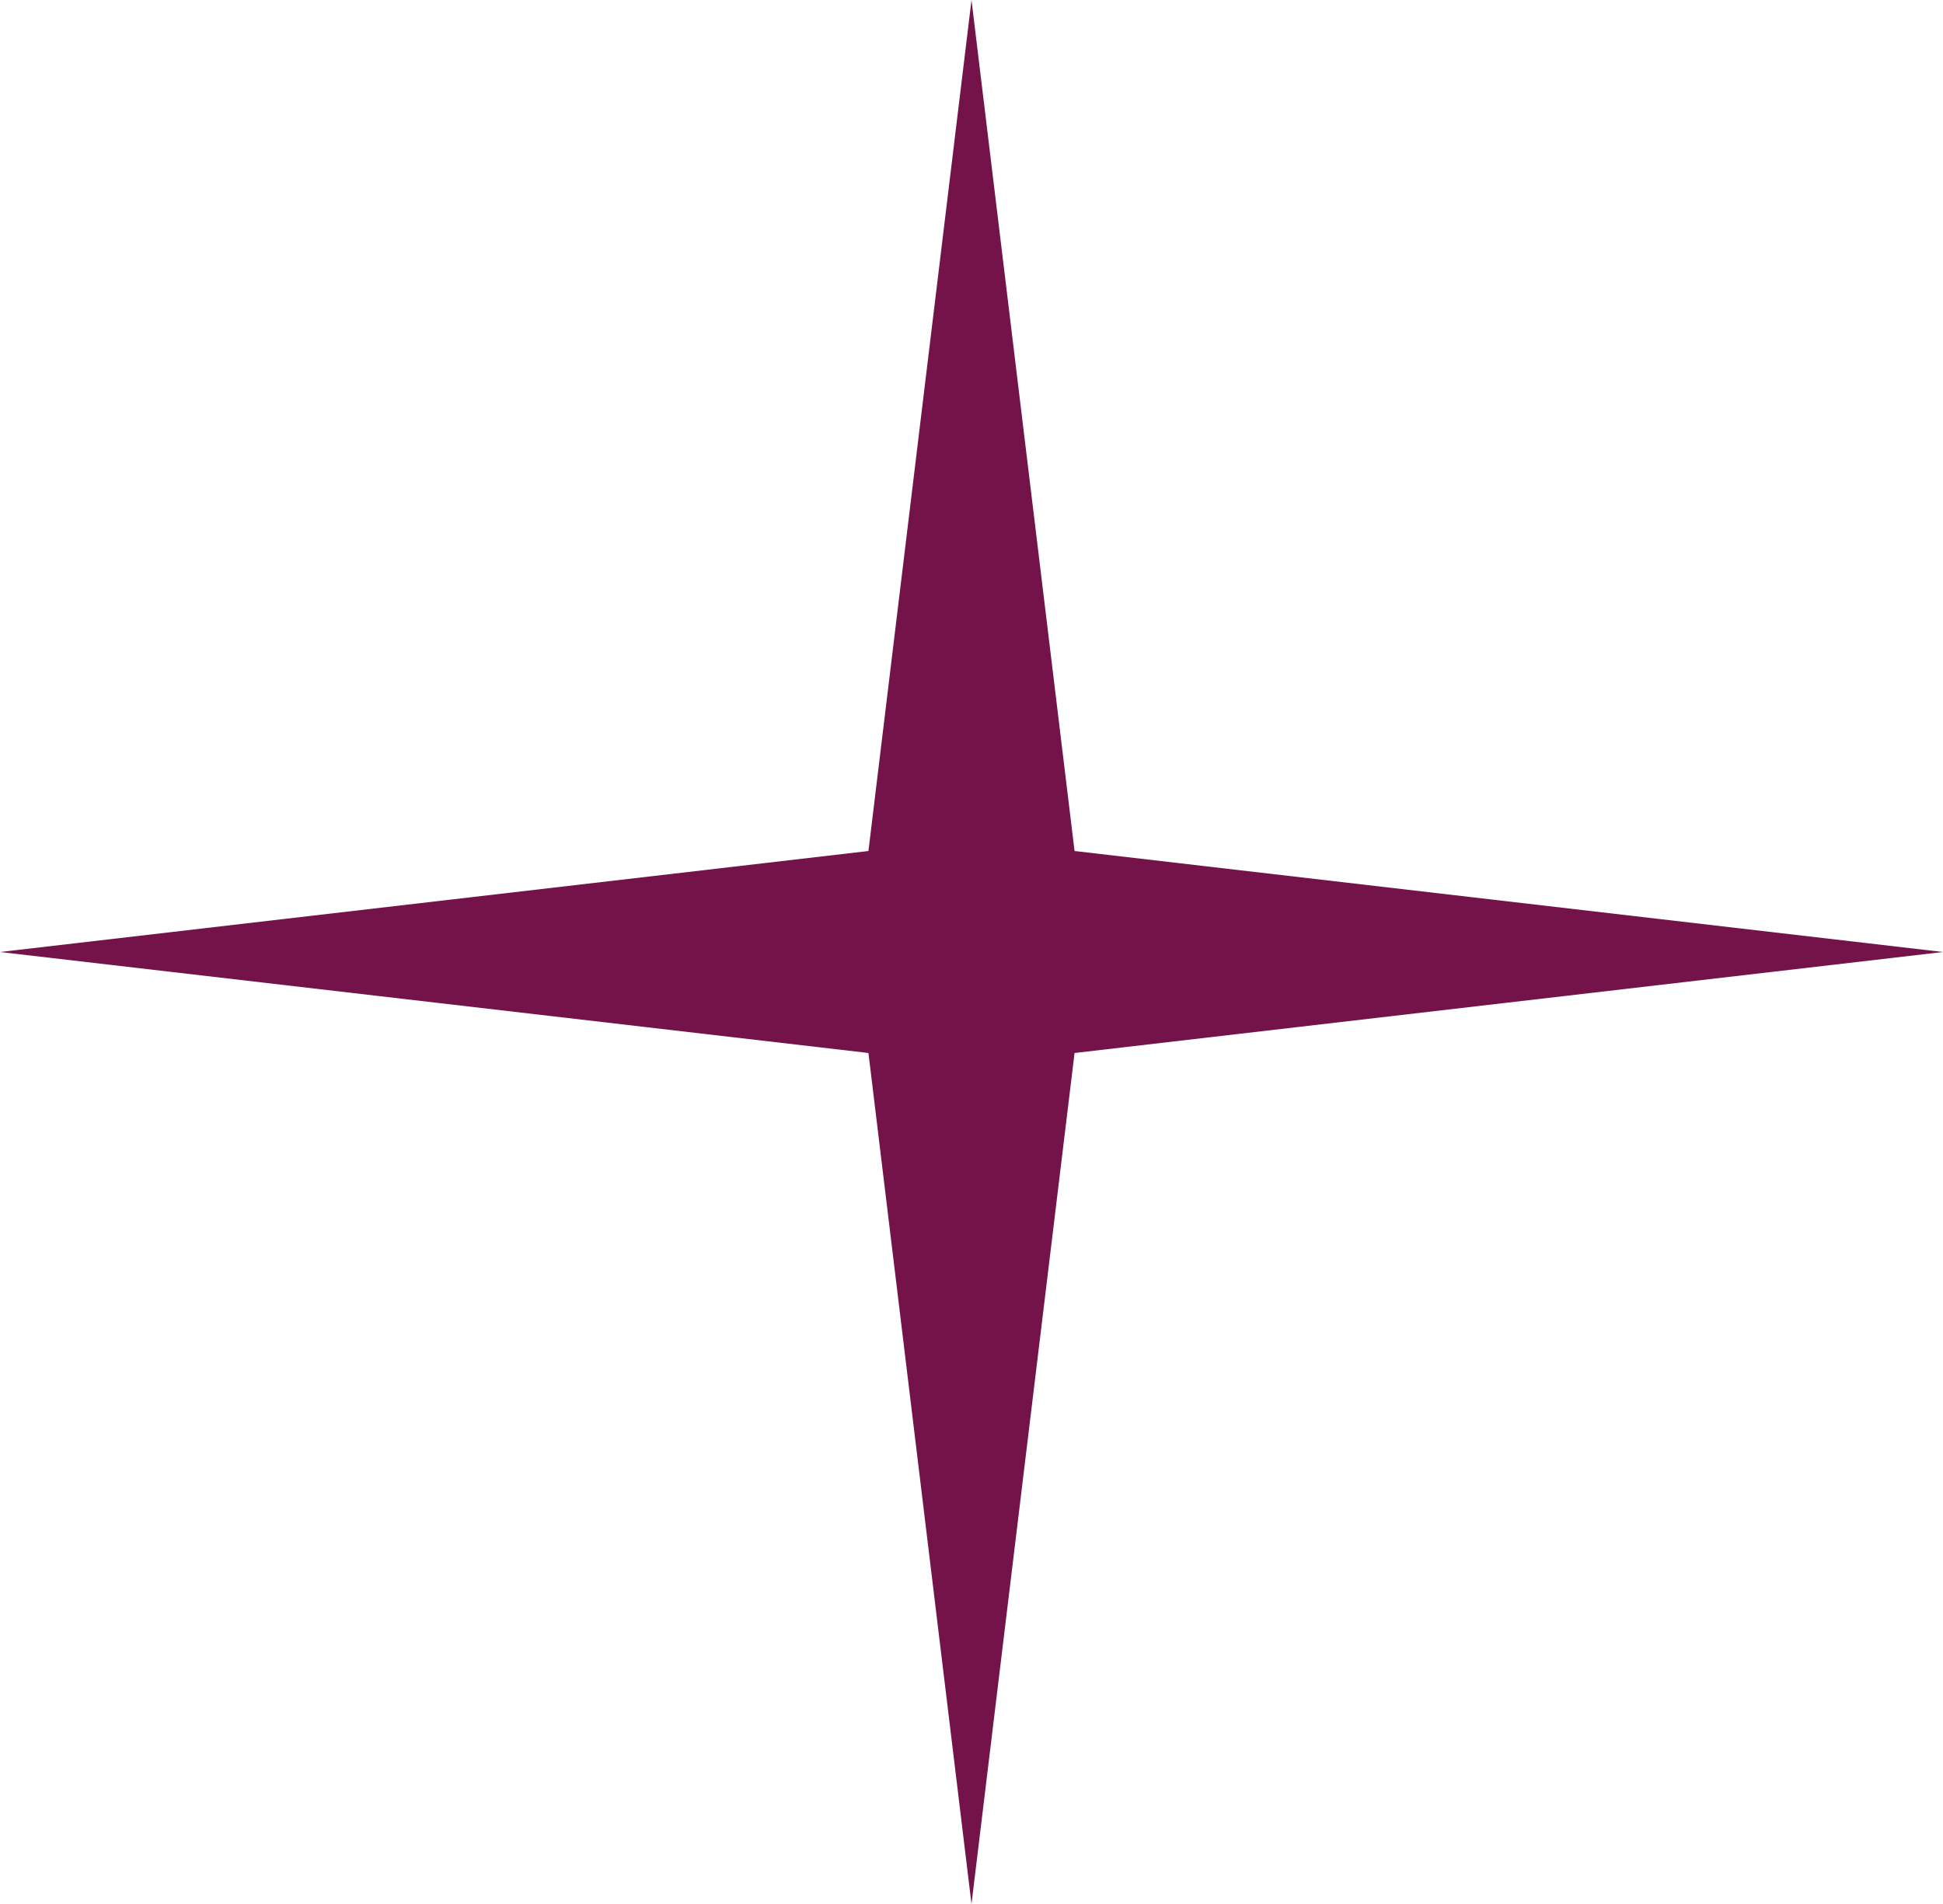 <svg width="50" height="49" viewBox="0 0 50 49" fill="none" xmlns="http://www.w3.org/2000/svg">
<path d="M25 0L22.348 21.901L0 24.5L22.348 27.099L25 49L27.652 27.099L50 24.5L27.652 21.901L25 0Z" fill="#741349"/>
</svg>
